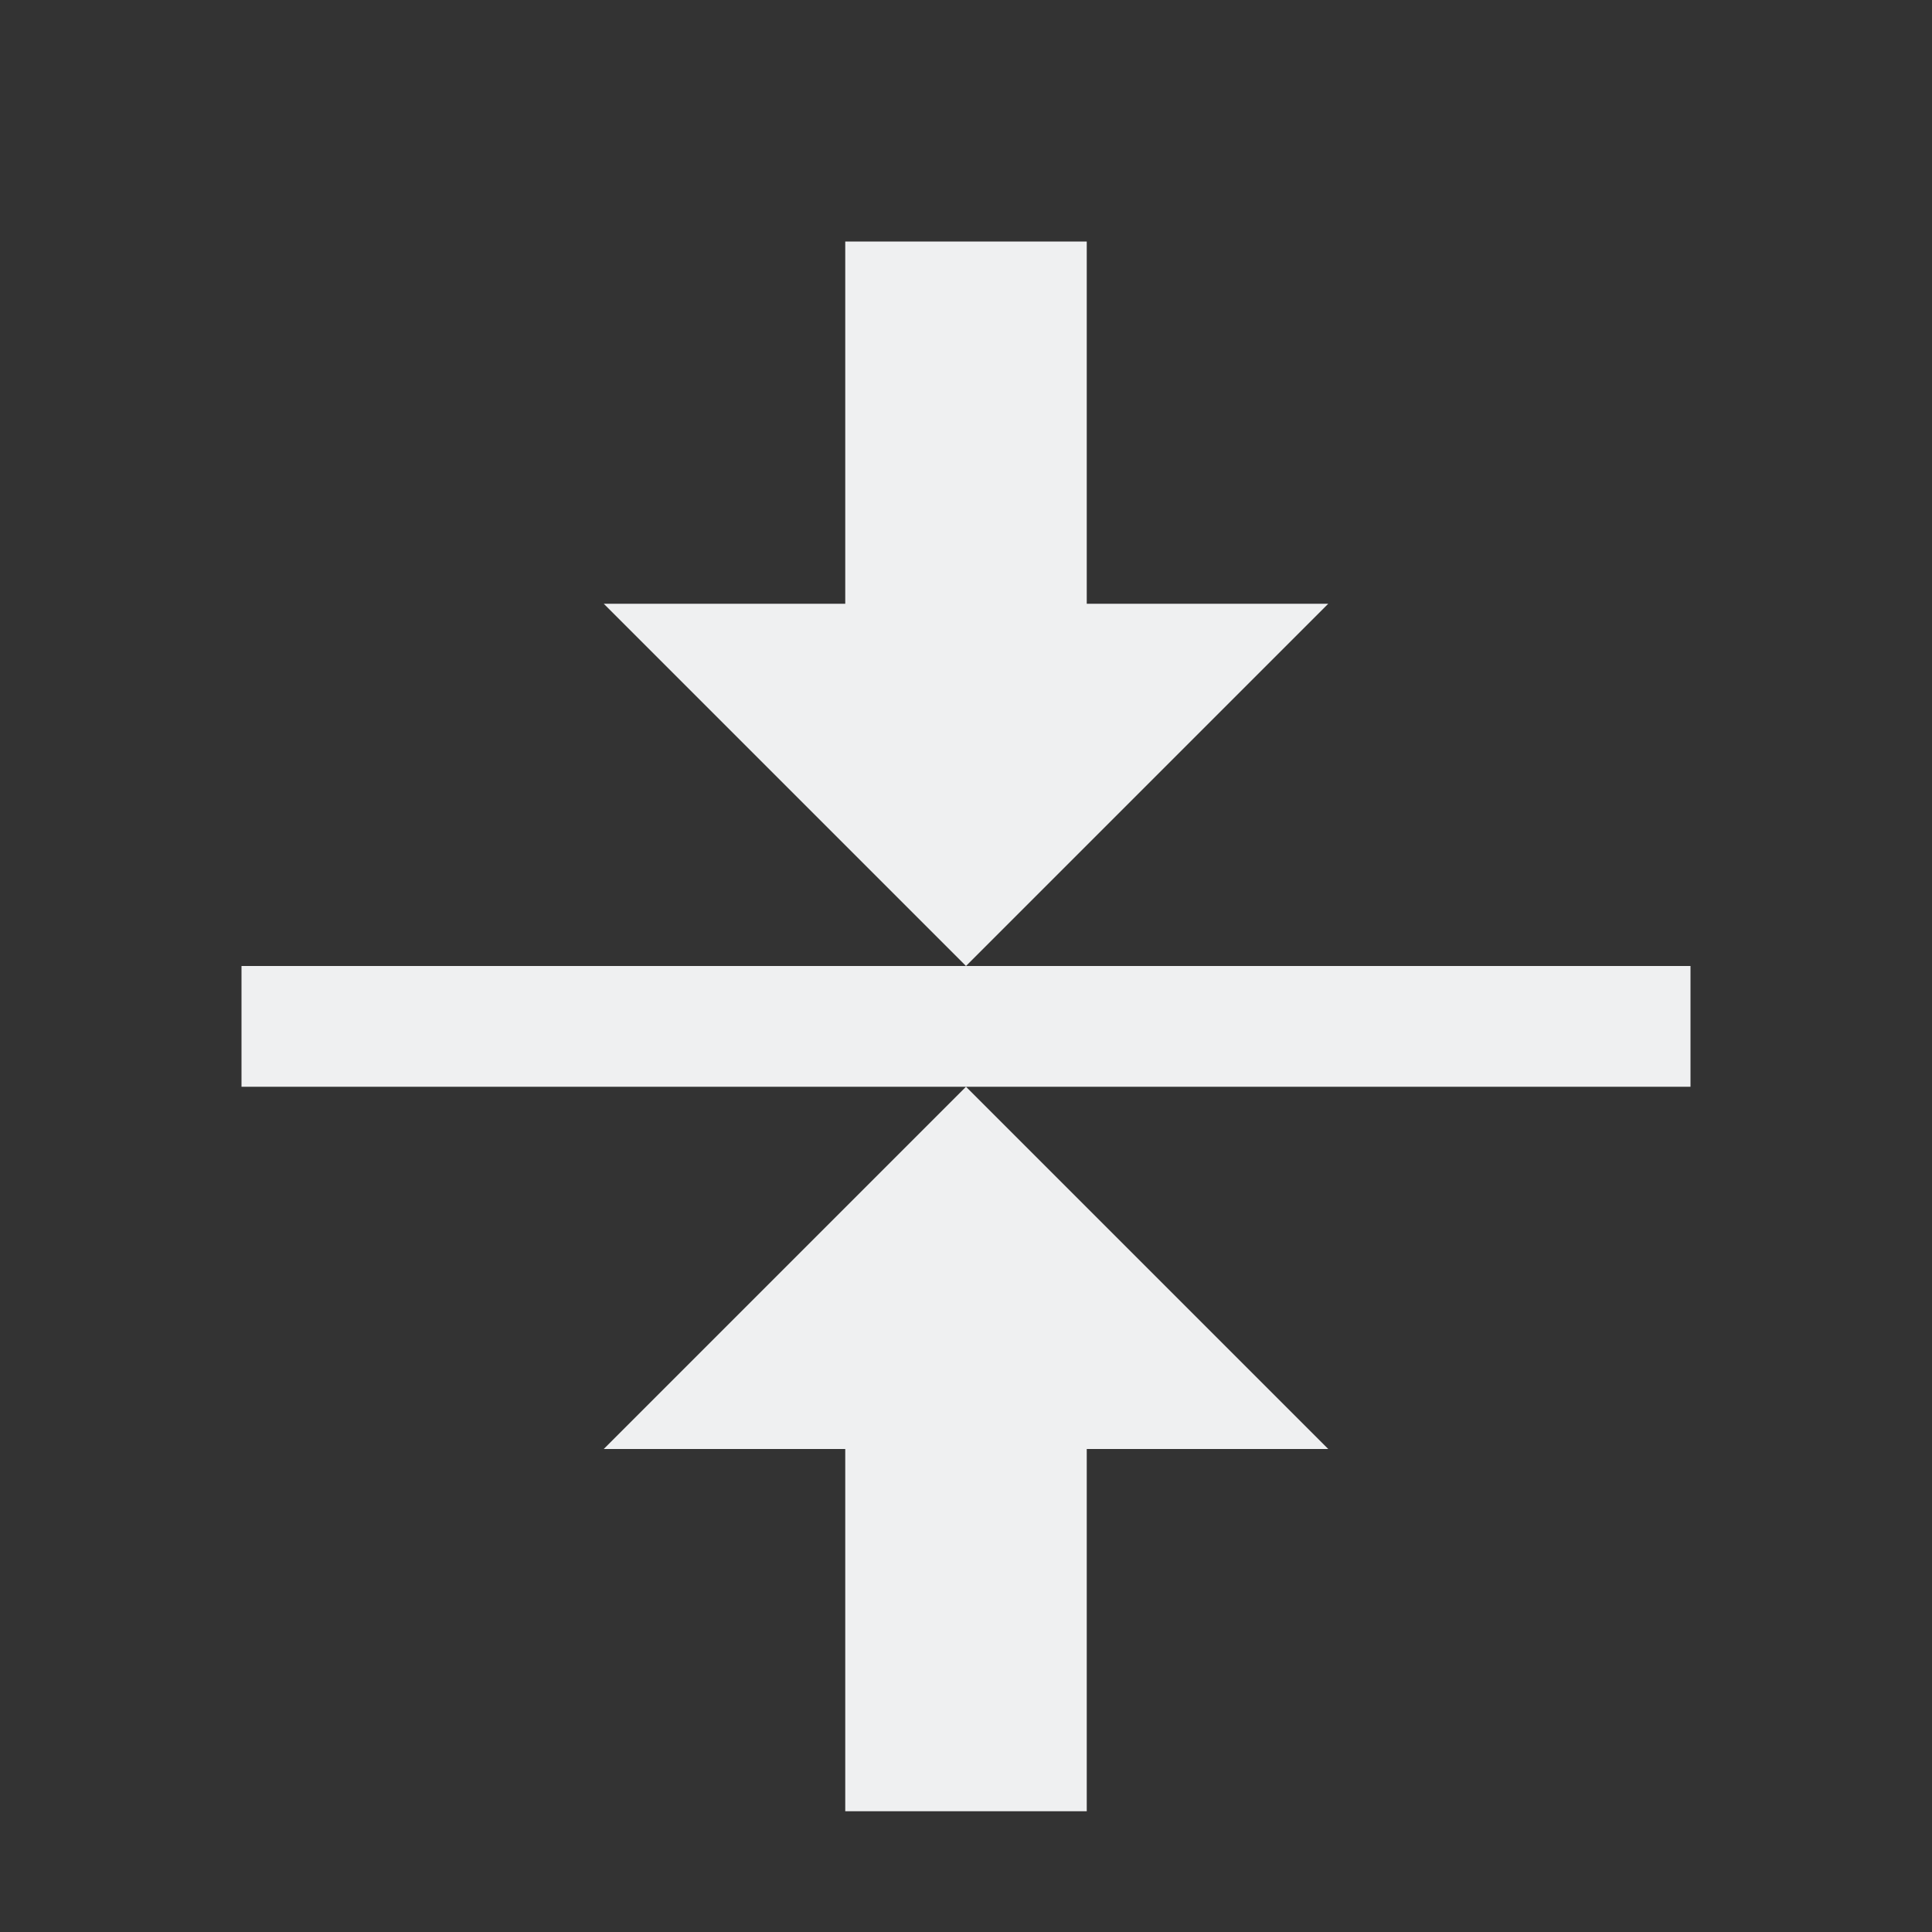 <svg viewBox="0 0 16 16" xmlns="http://www.w3.org/2000/svg"><rect x="0" y="0" width="16" height="16" fill="#333333" stroke="none"/><path d="m7 2v3h-2l3 3 3-3h-2v-3zm1 6h-6v1h6 6v-1zm0 1-3 3h2v3h2v-3h2z" fill="#eff0f1"/></svg>